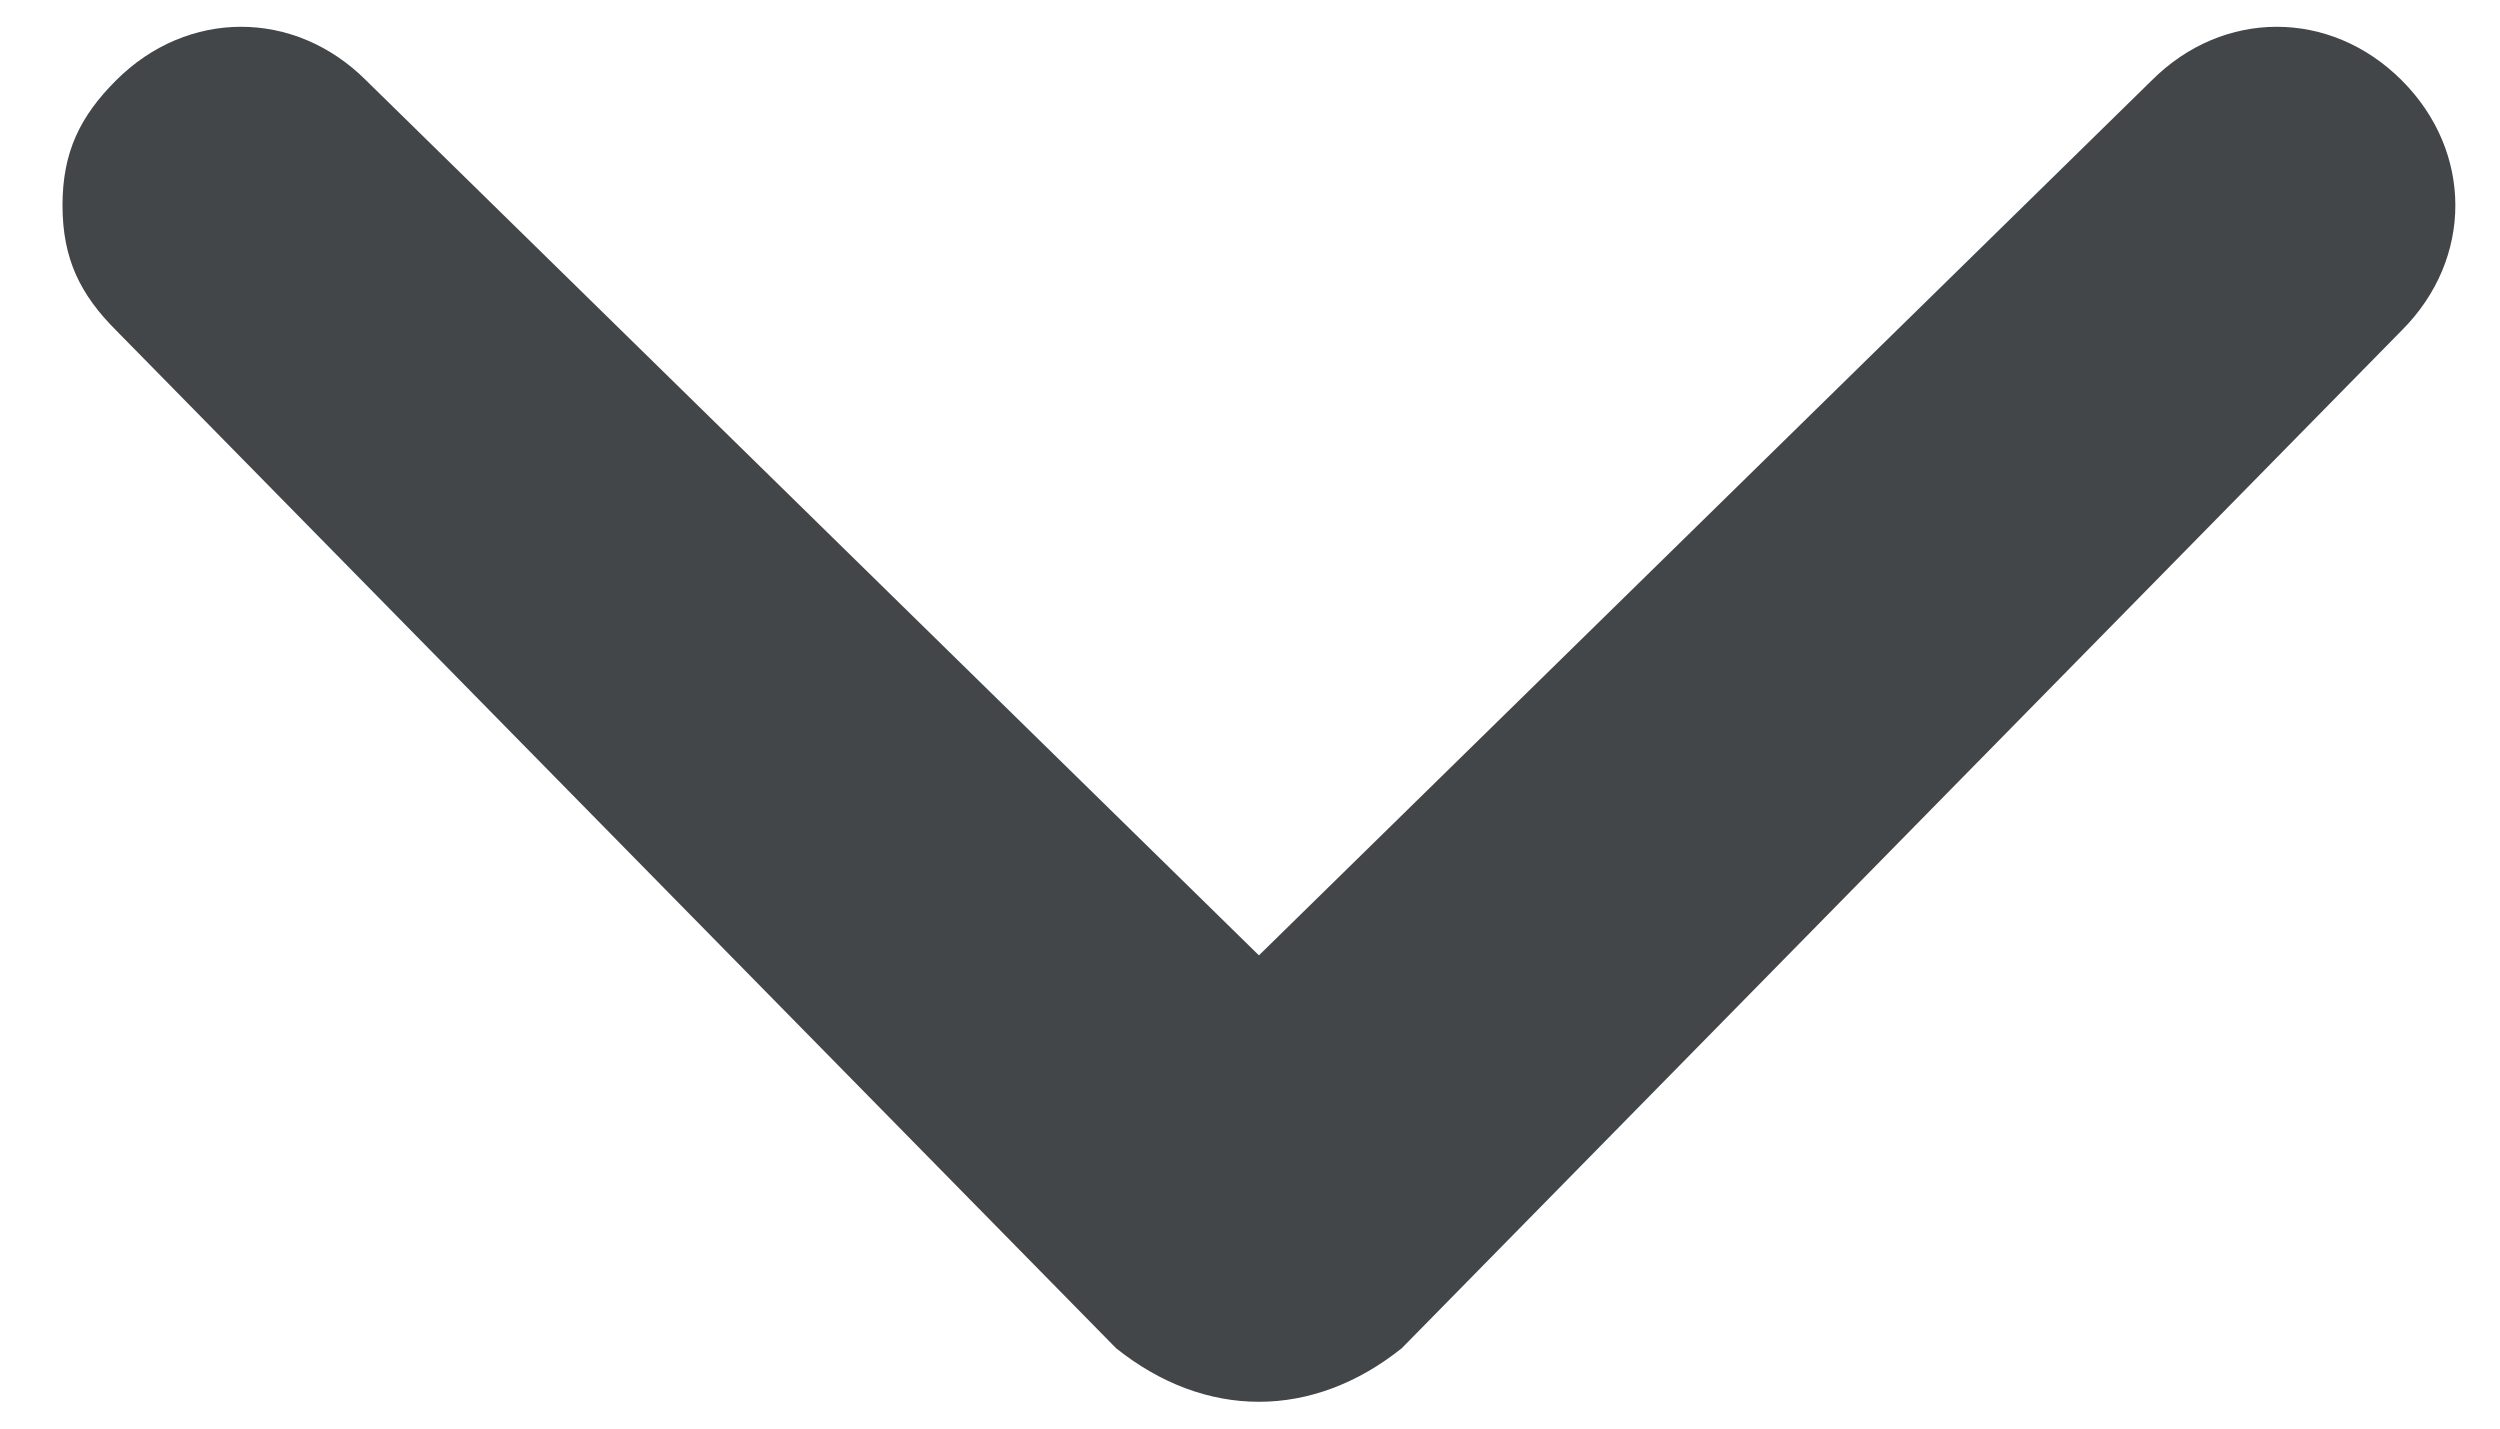 <svg width="14" height="8" viewBox="0 0 14 8" fill="none" xmlns="http://www.w3.org/2000/svg">
<path d="M7.85 7.55L13.45 1.85C13.85 1.45 13.85 0.85 13.45 0.45C13.05 0.05 12.45 0.05 12.05 0.45L7.05 5.35L2.05 0.45C1.65 0.05 1.05 0.05 0.65 0.45C0.45 0.65 0.35 0.85 0.35 1.15C0.35 1.45 0.45 1.65 0.65 1.85L6.25 7.55C6.75 7.95 7.35 7.95 7.85 7.55C7.75 7.55 7.75 7.55 7.85 7.55Z" fill="#434649"/>
</svg>
